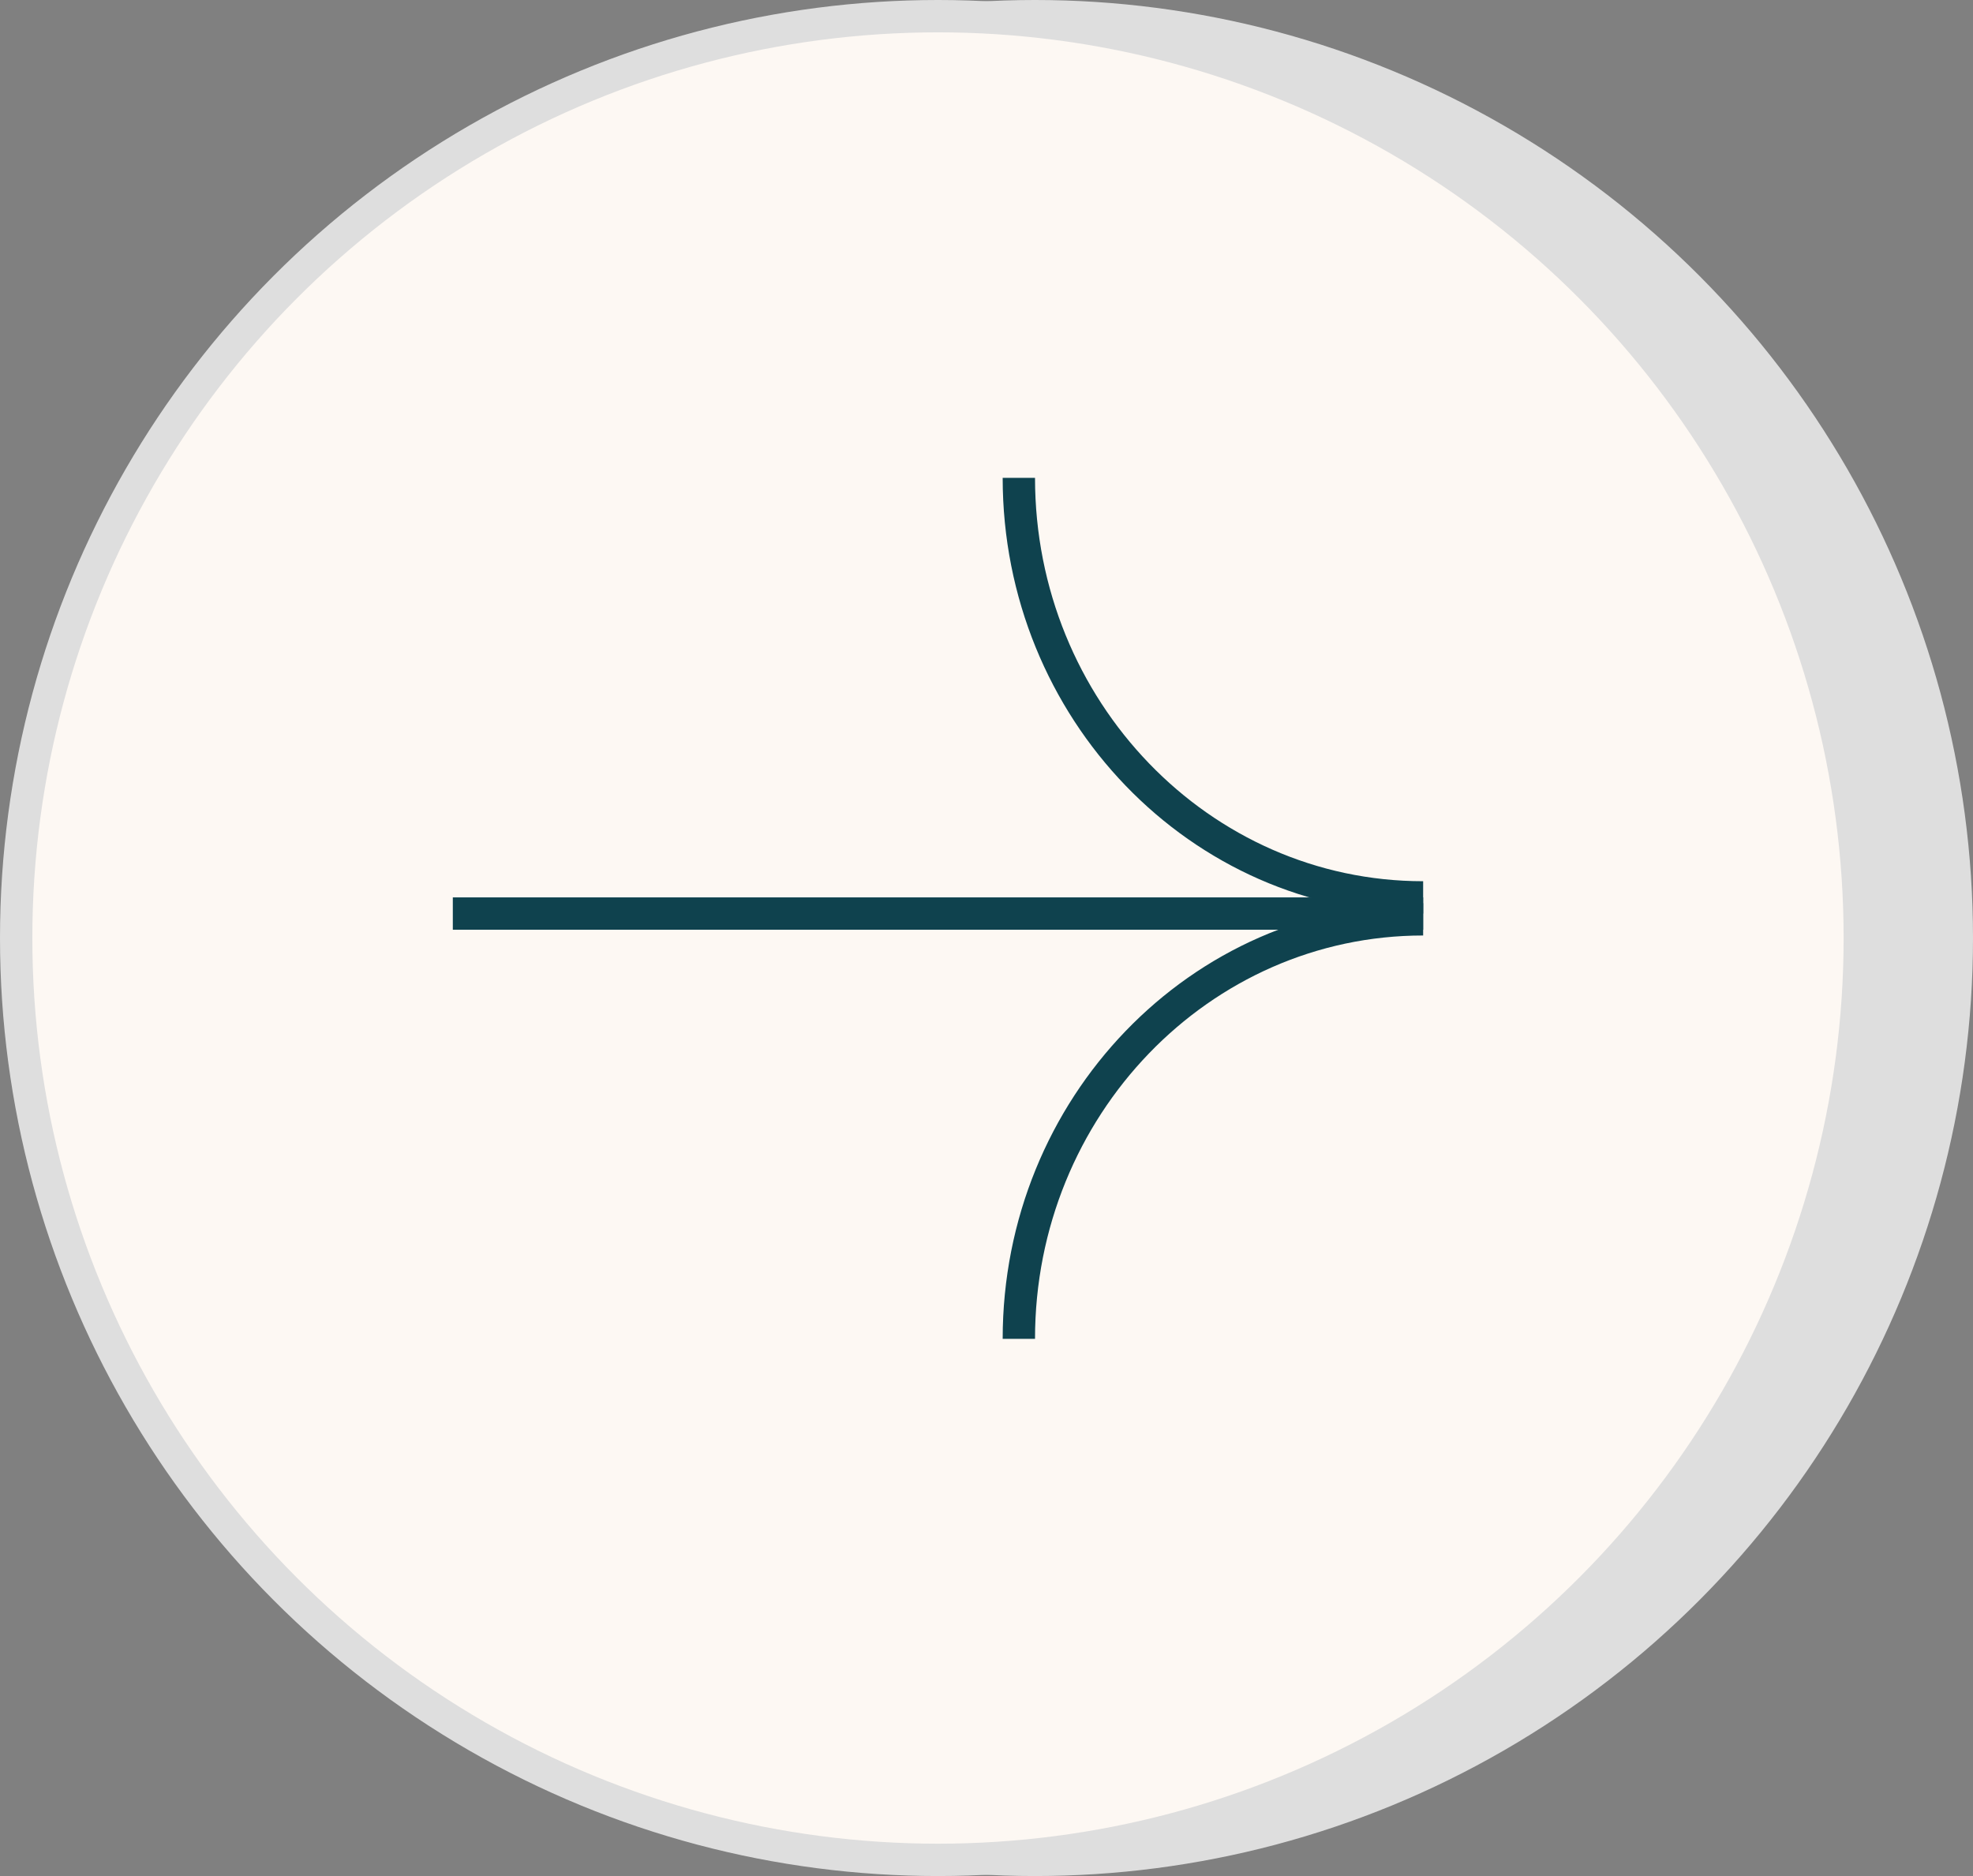 <?xml version="1.0" encoding="UTF-8"?> <svg xmlns="http://www.w3.org/2000/svg" width="61" height="58" viewBox="0 0 61 58" fill="none"><rect x="0" y="0" width="61" height="58" fill="#808080" stroke="none"/> <circle cx="32" cy="29" r="28.5" fill="#DEDEDE" stroke="#DEDEDE"></circle> <circle cx="29" cy="29" r="28.5" fill="#FDF8F3" stroke="#DEDEDE"></circle> <path d="M44 27.744C37.099 27.744 31.5 21.935 31.5 14.774" stroke="#0F424E" stroke-miterlimit="10"></path> <path d="M31.5 41.392C31.5 34.231 37.099 28.422 44 28.422" stroke="#0F424E" stroke-miterlimit="10"></path> <line x1="44" y1="28.244" x2="14" y2="28.244" stroke="#0F424E"></line> </svg> 